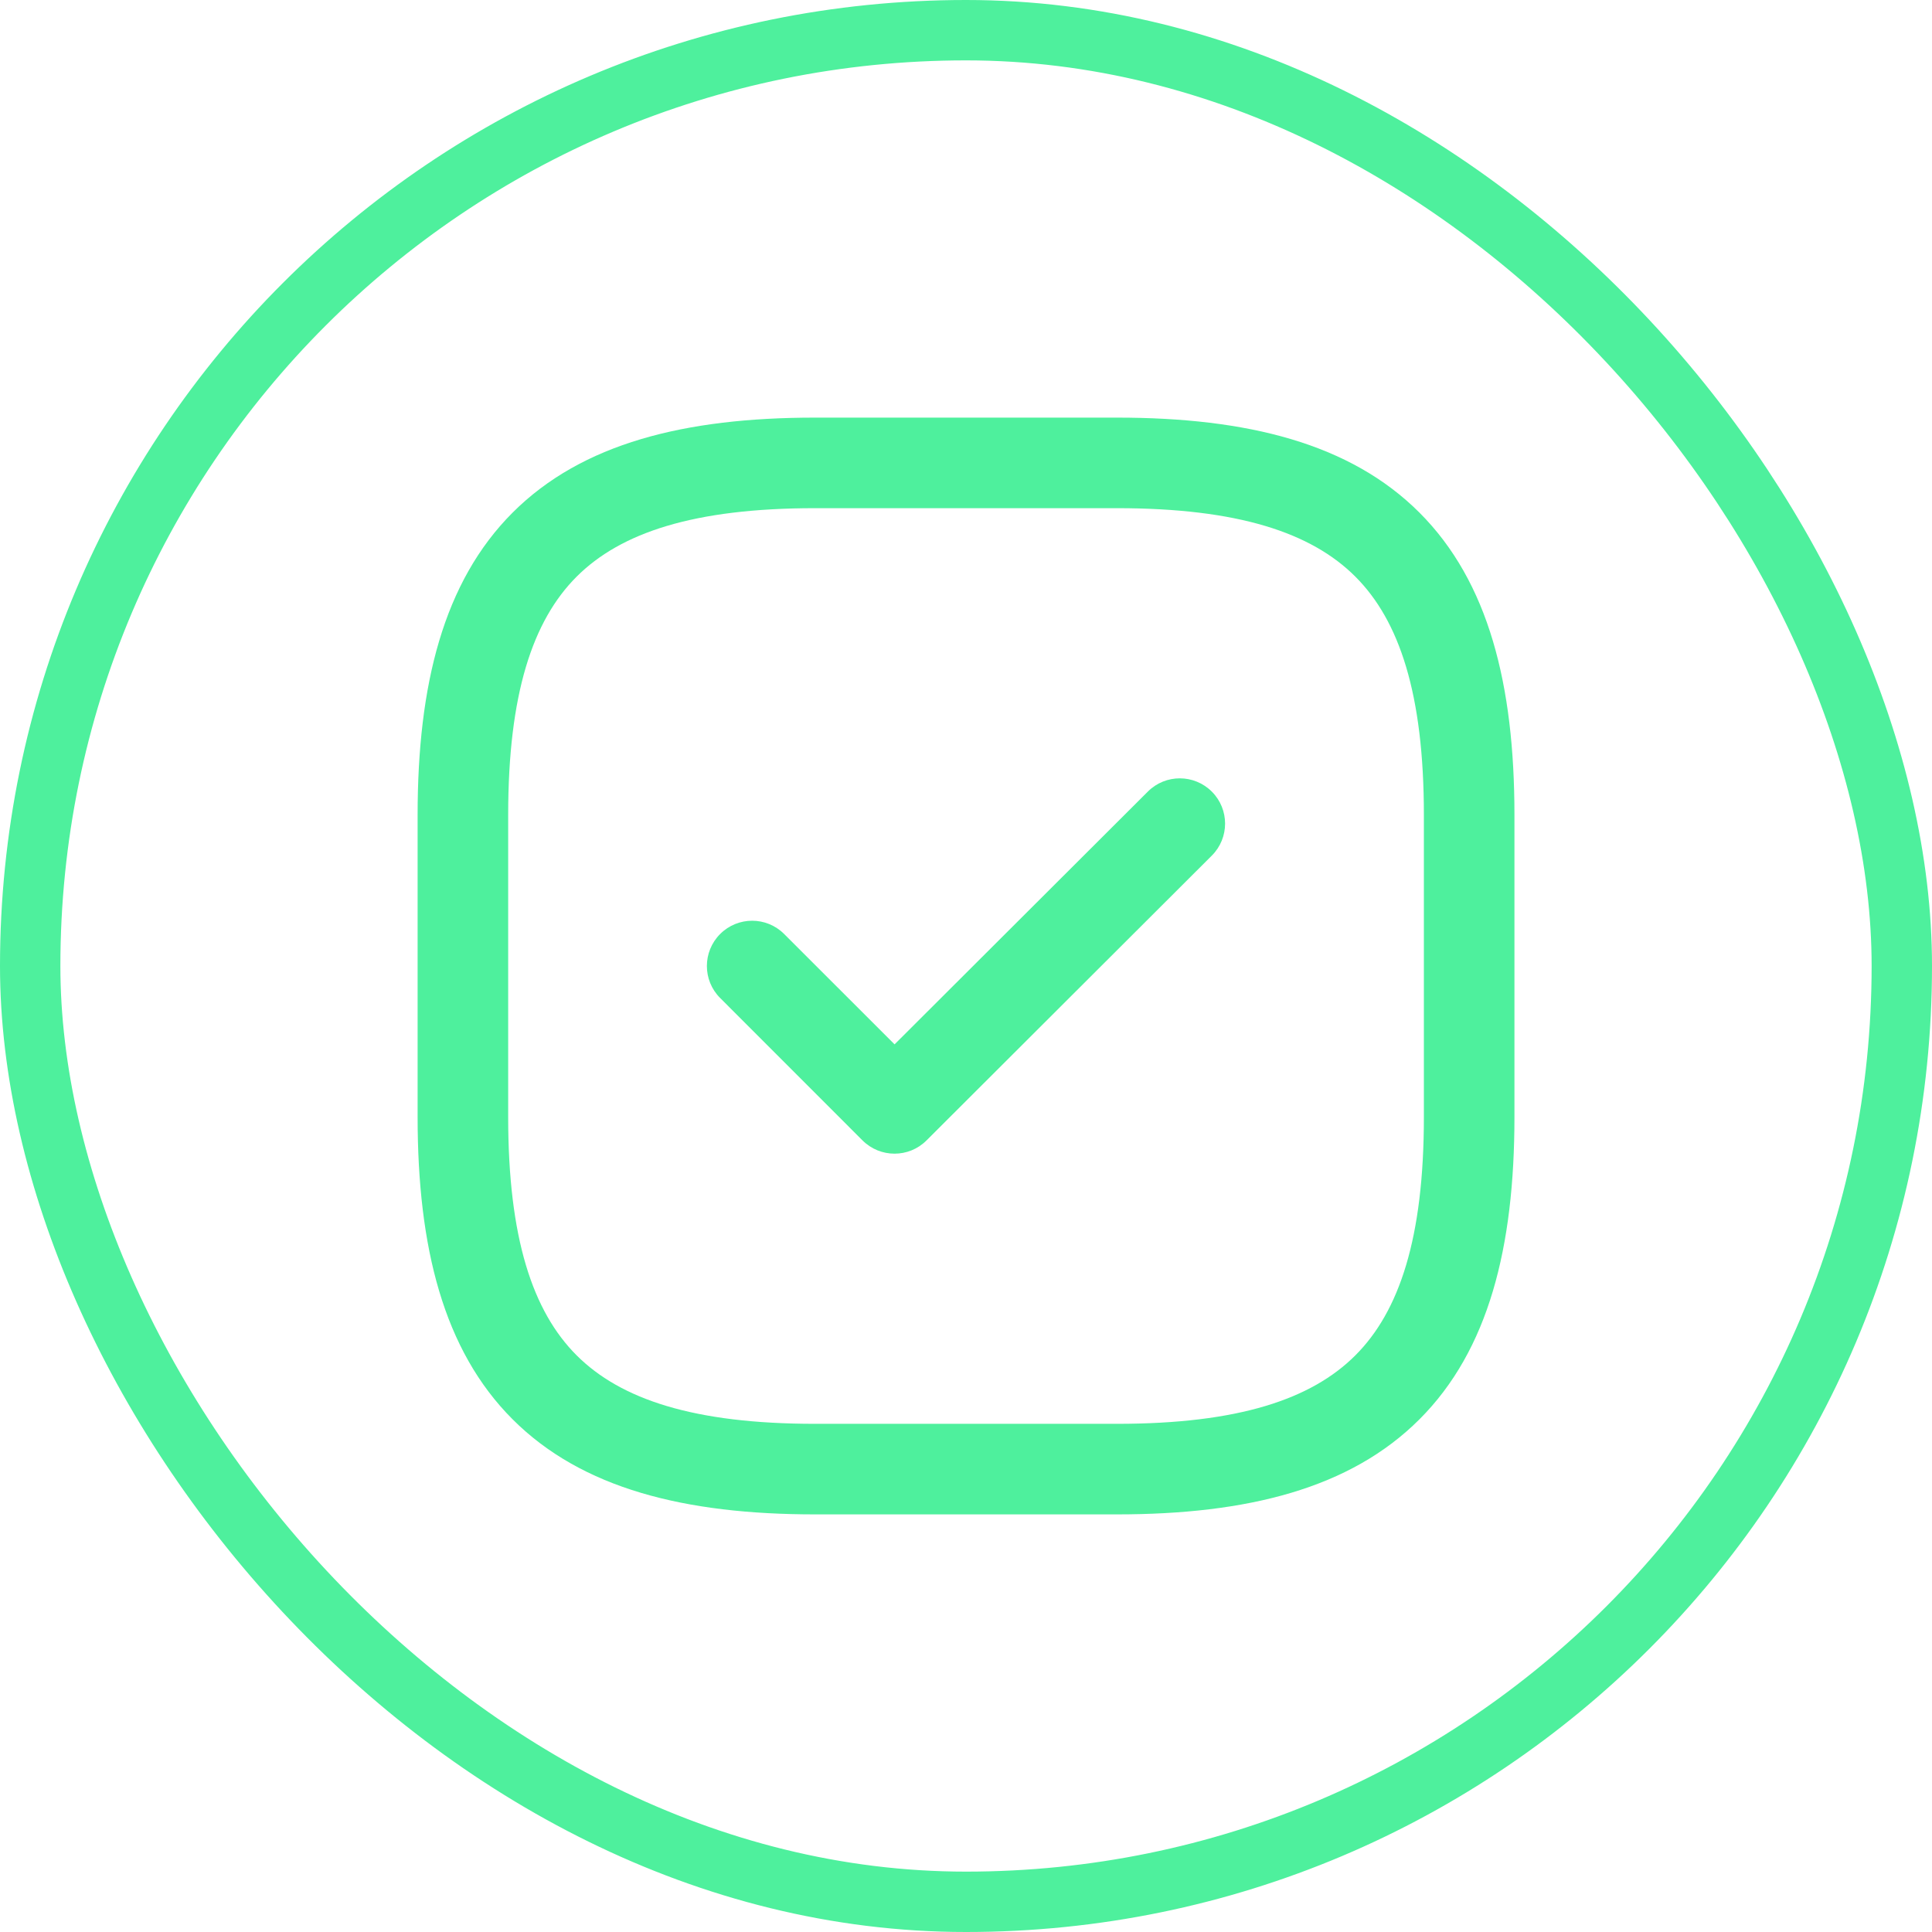 <svg width="32" height="32" viewBox="0 0 32 32" fill="none" xmlns="http://www.w3.org/2000/svg">
<rect x="0.5" y="0.5" width="31" height="31" rx="15.5" stroke="#4EF09D"/>
<path fill-rule="evenodd" clip-rule="evenodd" d="M8.491 8.49C9.638 7.343 11.343 6.917 13.5 6.917H18.5C20.658 6.917 22.363 7.343 23.51 8.49C24.657 9.637 25.084 11.343 25.084 13.5V18.5C25.084 20.657 24.657 22.363 23.51 23.509C22.363 24.656 20.658 25.083 18.5 25.083H13.5C11.343 25.083 9.638 24.656 8.491 23.509C7.344 22.363 6.917 20.657 6.917 18.5V13.5C6.917 11.343 7.344 9.637 8.491 8.49ZM9.551 9.551C8.823 10.279 8.417 11.491 8.417 13.5V18.5C8.417 20.509 8.823 21.721 9.551 22.449C10.28 23.177 11.491 23.583 13.5 23.583H18.5C20.51 23.583 21.721 23.177 22.449 22.449C23.177 21.721 23.584 20.509 23.584 18.5V13.5C23.584 11.491 23.177 10.279 22.449 9.551C21.721 8.823 20.51 8.417 18.5 8.417H13.5C11.491 8.417 10.28 8.823 9.551 9.551Z" fill="#4EF09D"/>
<path fill-rule="evenodd" clip-rule="evenodd" d="M20.072 13.112C20.365 13.405 20.364 13.88 20.071 14.172L15.346 18.889C15.053 19.182 14.579 19.181 14.286 18.889L11.928 16.53C11.635 16.238 11.635 15.763 11.928 15.47C12.221 15.177 12.695 15.177 12.988 15.47L14.817 17.298L19.012 13.111C19.305 12.818 19.779 12.819 20.072 13.112Z" fill="#4EF09D"/>
</svg>
